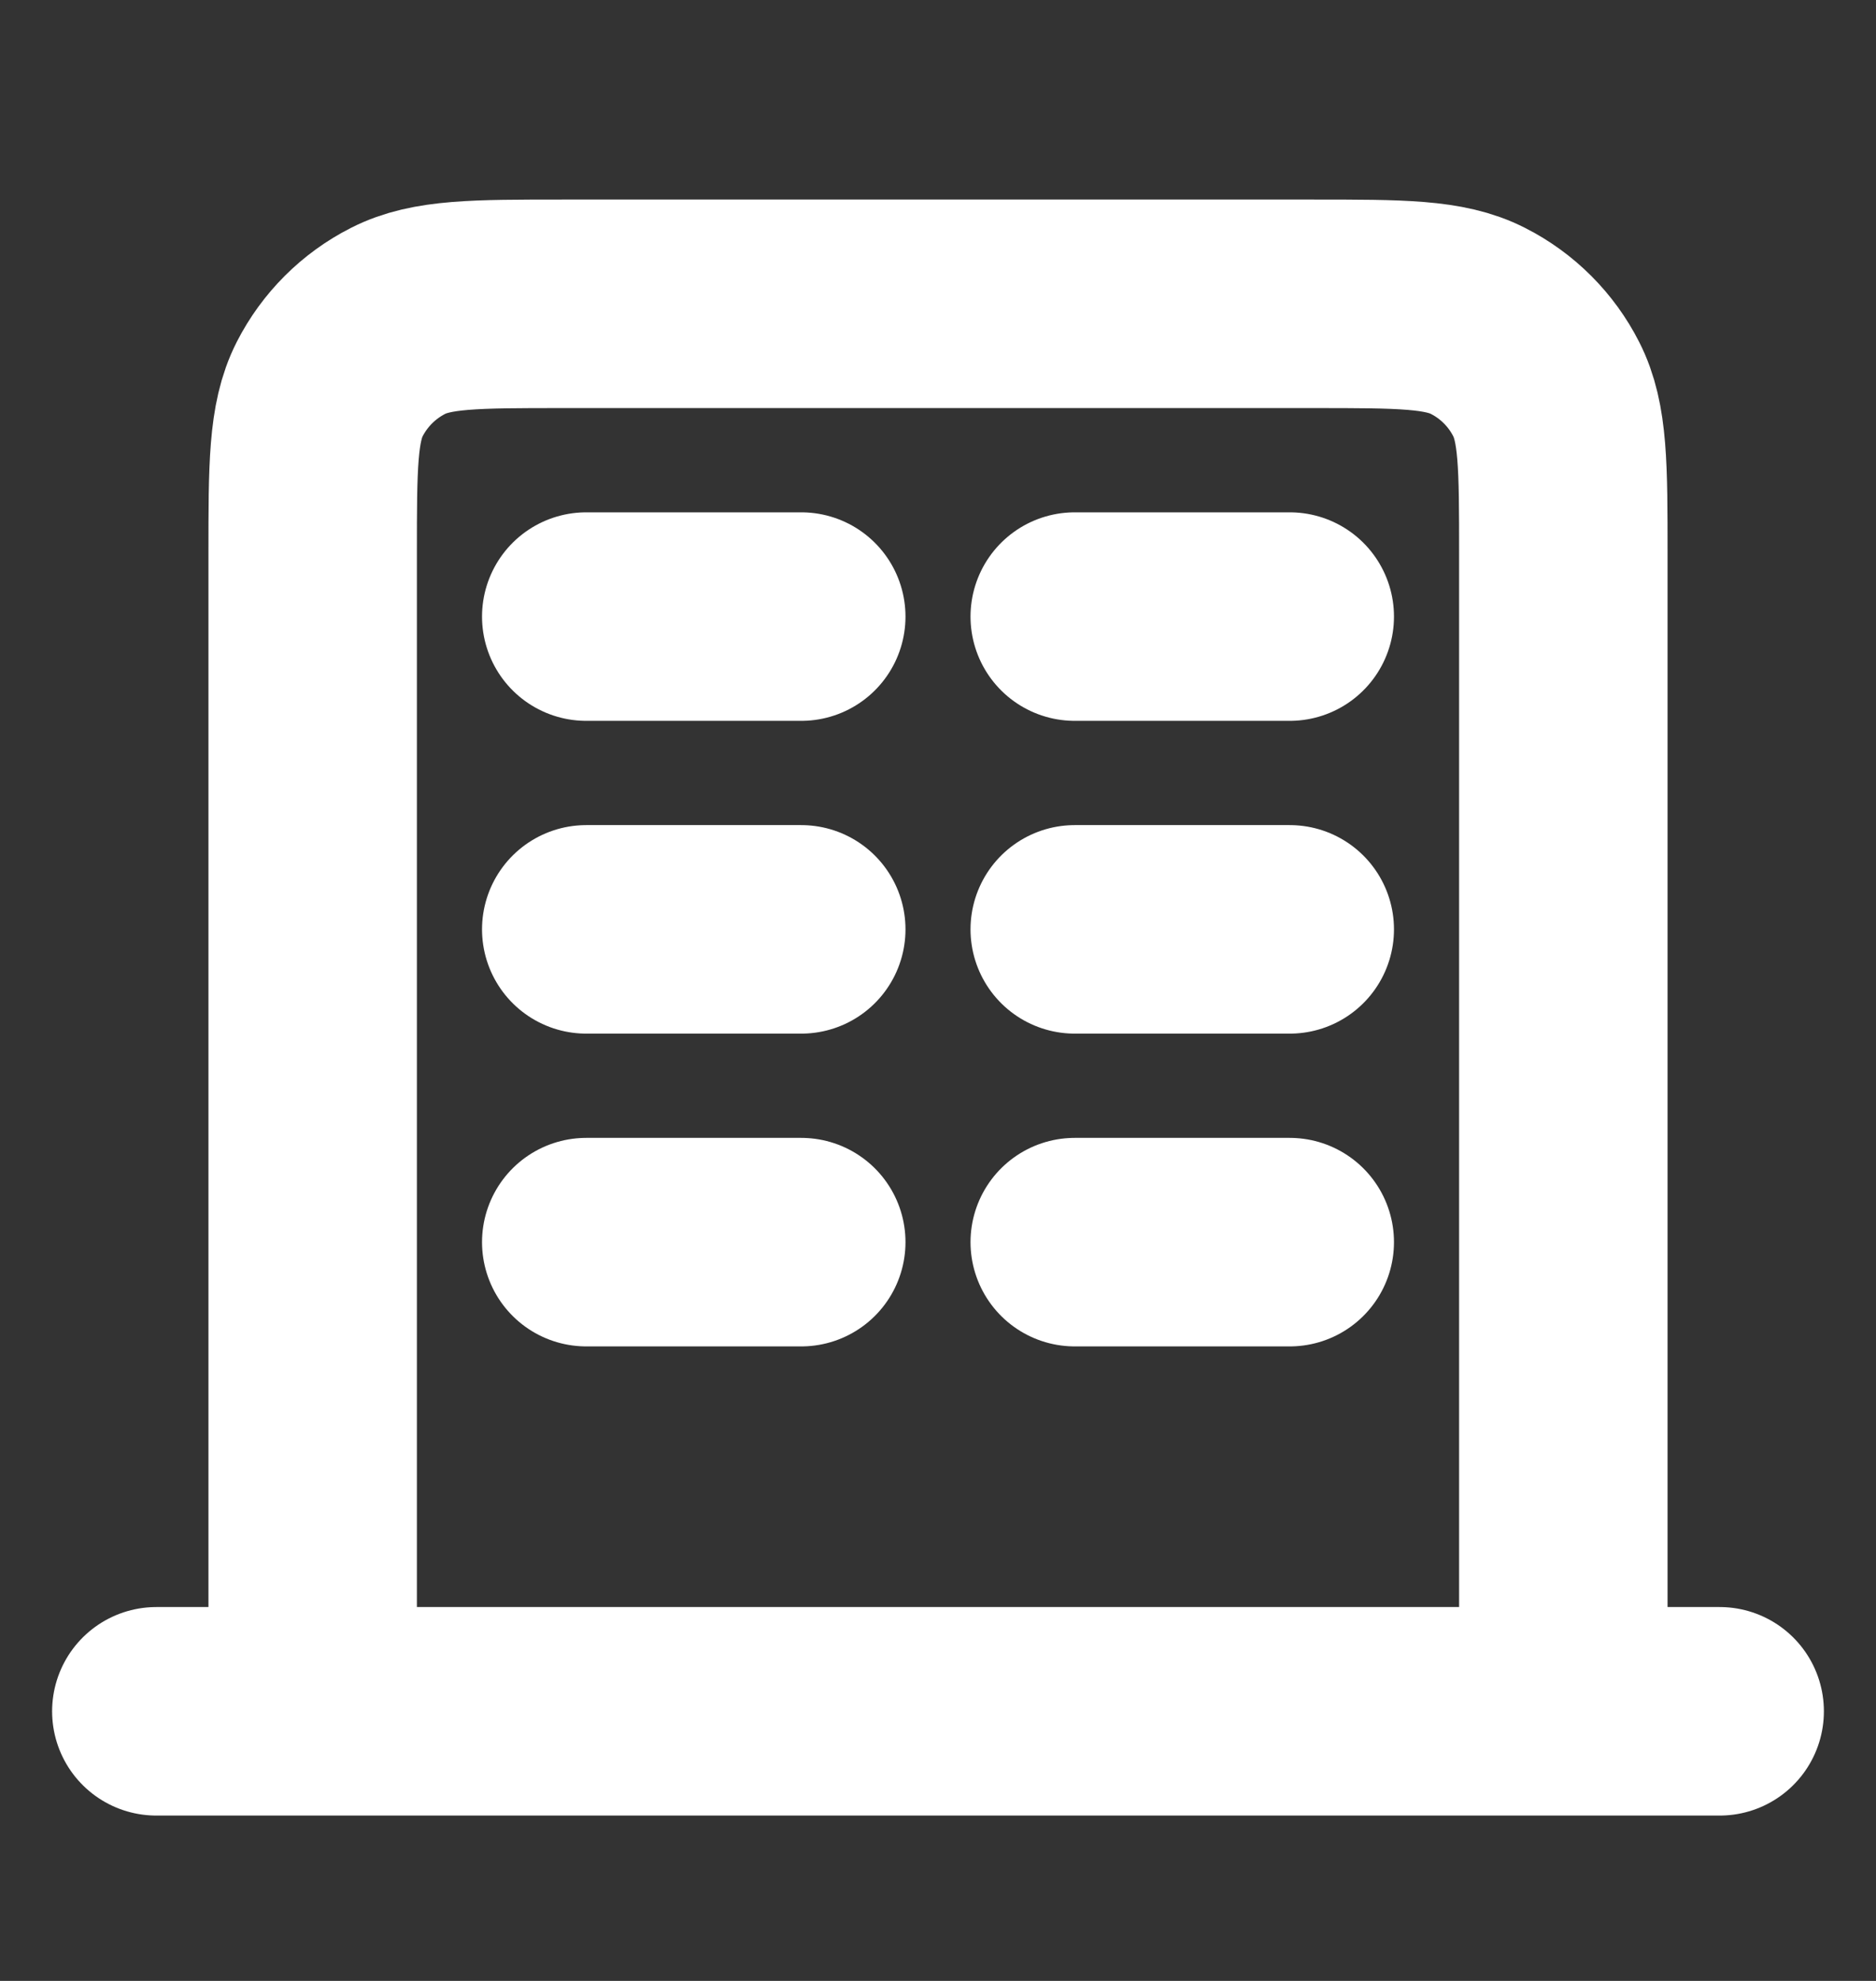 <svg width="18" height="19" viewBox="0 0 18 19" fill="none" xmlns="http://www.w3.org/2000/svg">
<rect x="0" y="0" width="18" height="19" fill="#333333" stroke="none"/>
<path d="M5.625 5.914H7.688M5.625 8.914H7.688M5.625 11.914H7.688M10.312 5.914H12.375M10.312 8.914H12.375M10.312 11.914H12.375M15 16.414V5.314C15 4.474 15 4.054 14.836 3.733C14.693 3.451 14.463 3.221 14.181 3.078C13.86 2.914 13.44 2.914 12.6 2.914H5.4C4.56 2.914 4.14 2.914 3.819 3.078C3.537 3.221 3.307 3.451 3.163 3.733C3 4.054 3 4.474 3 5.314V16.414M16.5 16.414H1.5" stroke="white" stroke-width="2" stroke-linecap="round" stroke-linejoin="round"/>
</svg>
